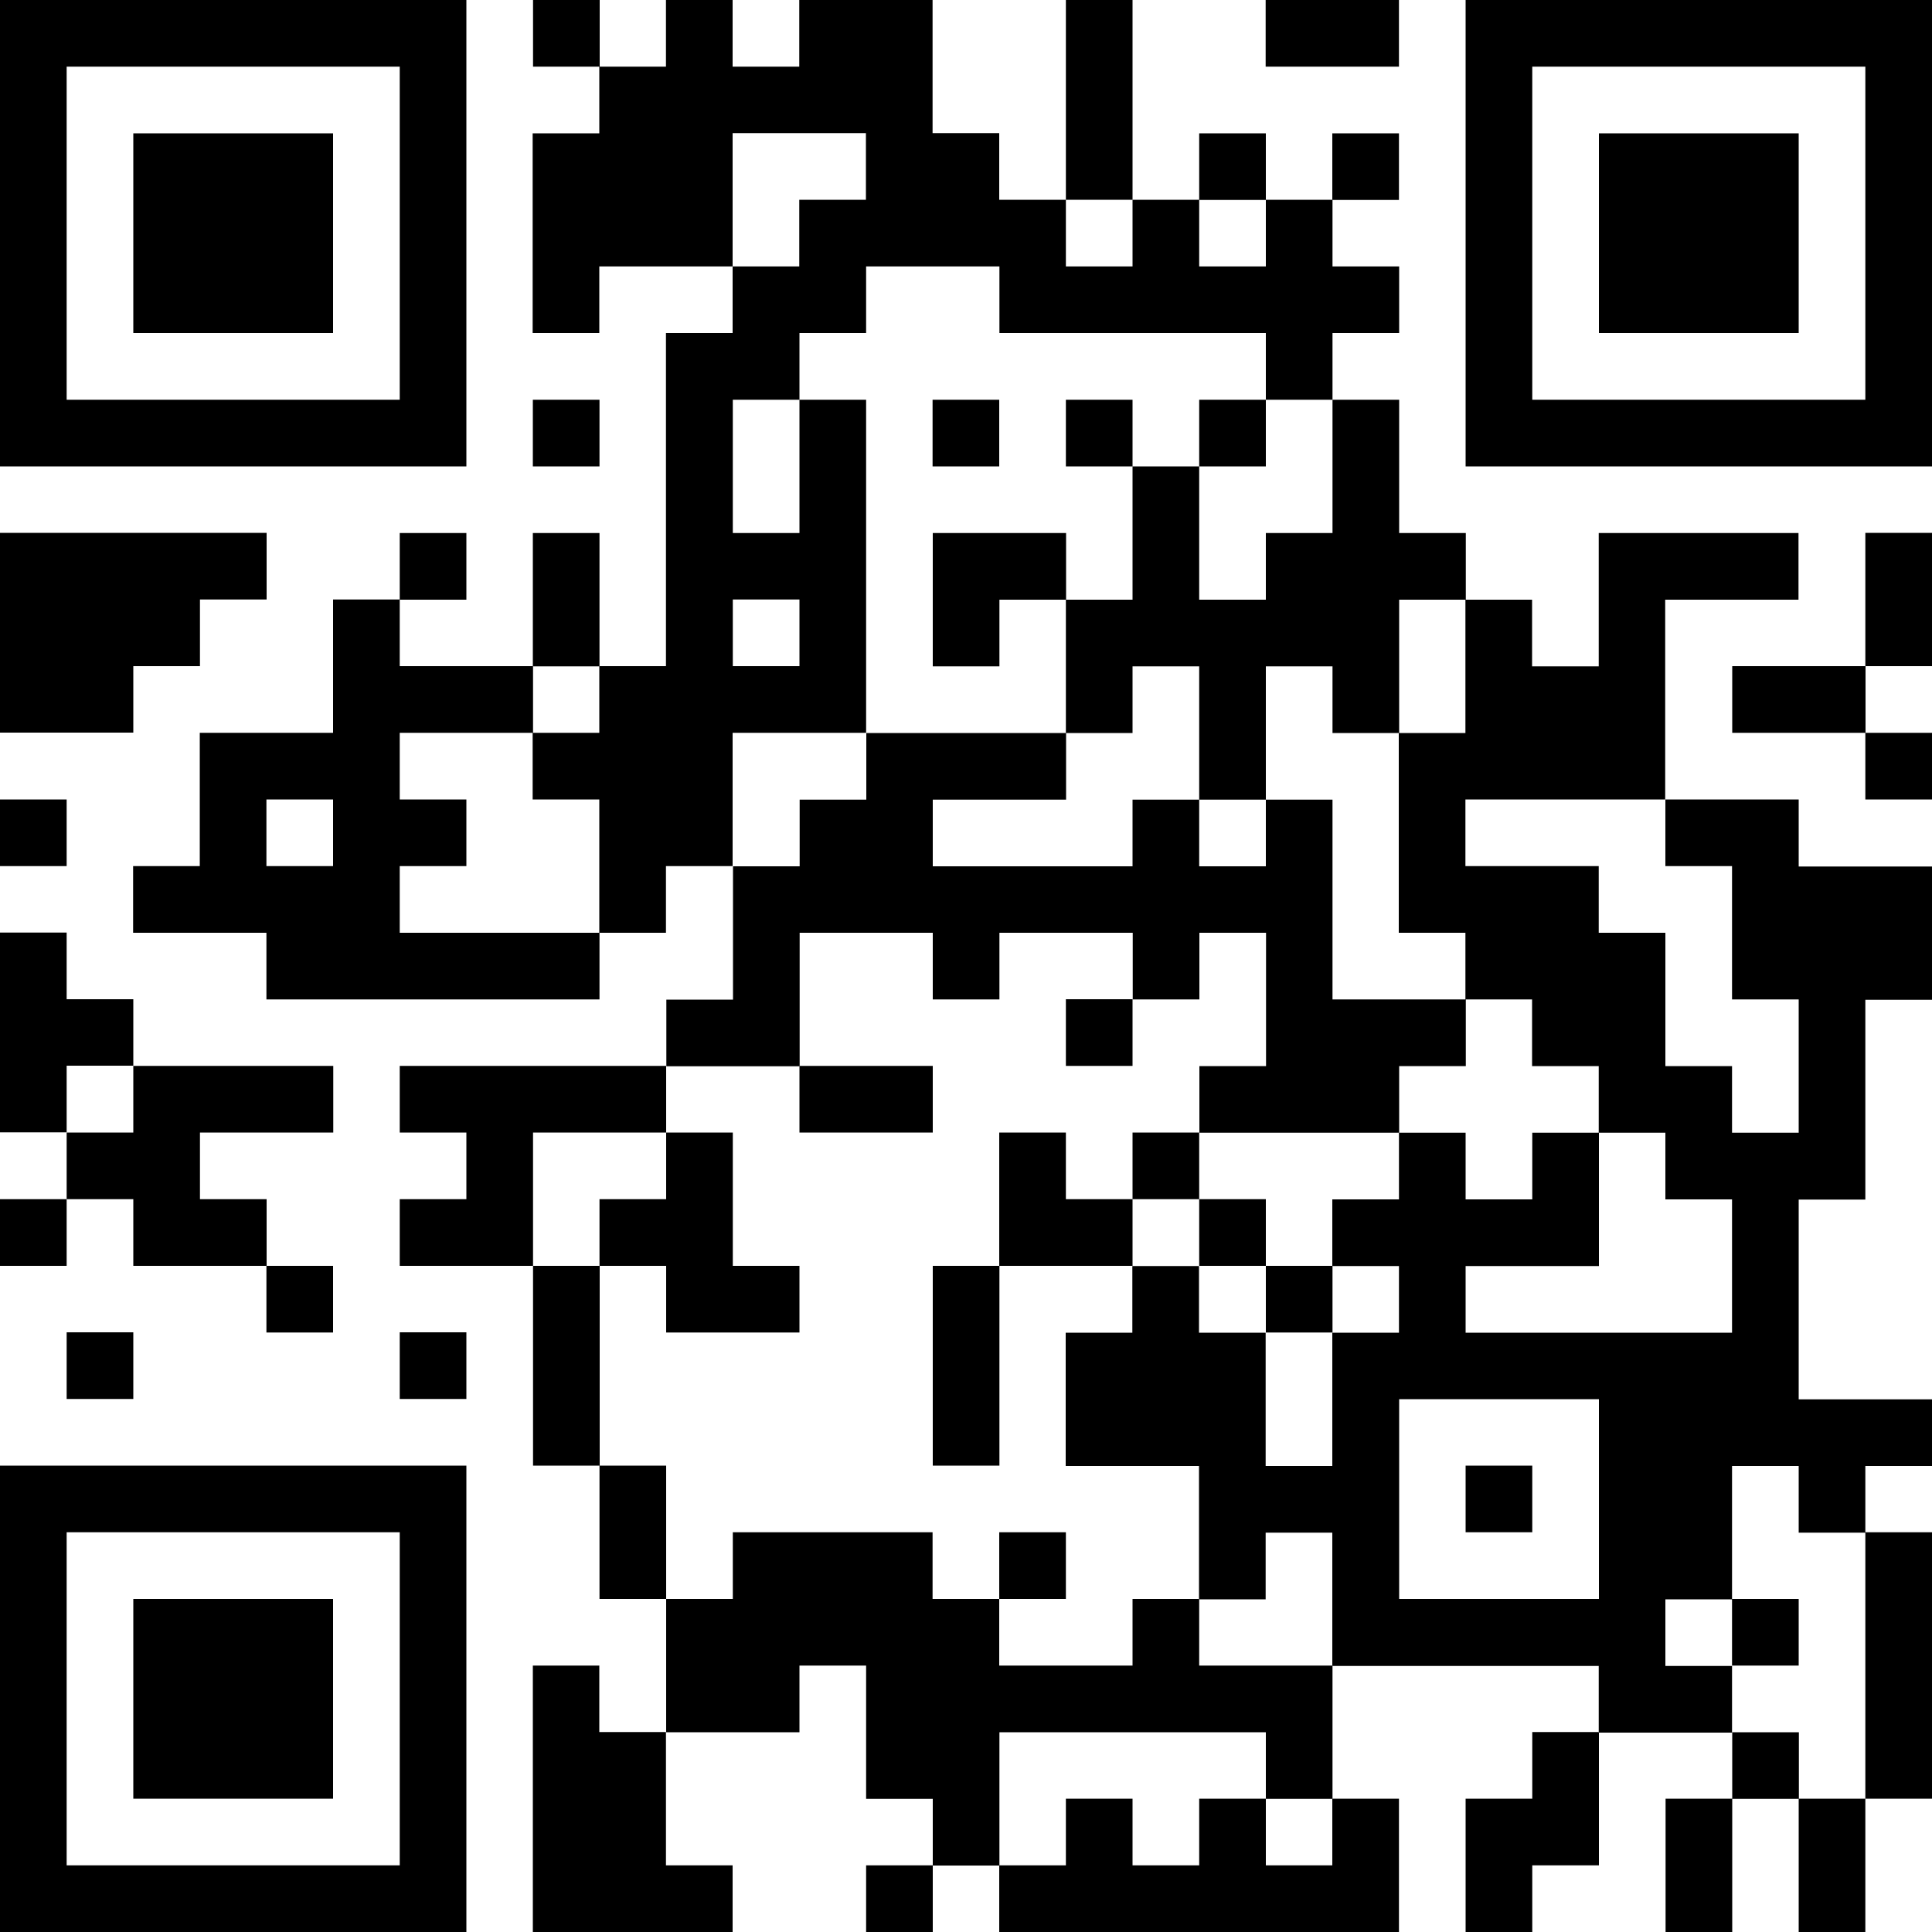 <?xml version="1.0" encoding="UTF-8"?>
<svg id="_レイヤー_1" data-name="レイヤー 1" xmlns="http://www.w3.org/2000/svg" viewBox="0 0 100 100">
  <defs>
    <style>
      .cls-1 {
        fill-rule: evenodd;
      }
    </style>
  </defs>
  <path class="cls-1" d="M24.14,0H0v24.14h24.14V0ZM20.69,20.69H3.45V3.45h17.24v17.24ZM27.59,0v3.45h3.45V0h-3.45ZM44.83,37.93v-17.24h-3.45v6.9h-3.45v-6.9h3.45v-3.45h3.45v-3.45h6.9v3.45h13.79v3.45h3.45v-3.45h3.45v-3.45h-3.45v-3.45h-3.45v3.45h-3.45v-3.45h-3.45v3.45h-3.45v-3.45h-3.45v-3.45h-3.45V0h-6.9v3.45h-3.45V0h-3.45v3.45h-3.45v3.45h-3.45v10.34h3.45v-3.45h6.9v-6.9h6.9v3.45h-3.45v3.45h-3.45v3.45h-3.45v17.24h-3.45v3.45h-3.45v3.45h3.45v6.9h3.45v-3.45h3.45v-6.9h6.9ZM37.93,31.03h3.45v3.45h-3.45v-3.45ZM58.62,0h-3.45v10.34h3.45V0ZM72.41,0h-6.9v3.45h6.9V0ZM75.86,0v24.14h24.14V0h-24.14ZM96.55,20.69h-17.24V3.45h17.24v17.24ZM17.24,6.9H6.9v10.34h10.34V6.9ZM65.52,6.9h-3.45v3.45h3.45v-3.45ZM72.41,6.9h-3.45v3.45h3.45v-3.45ZM93.1,6.9h-10.34v10.34h10.34V6.9ZM31.03,20.69h-3.45v3.45h3.45v-3.45ZM51.72,20.69h-3.45v3.45h3.45v-3.45ZM55.17,20.69v3.45h3.45v-3.45h-3.45ZM62.07,24.14h3.45v-3.45h-3.45v3.45ZM65.52,27.59v3.45h-3.45v-6.9h-3.45v6.9h-3.45v6.9h3.45v-3.45h3.45v6.9h3.45v-6.9h3.45v3.45h3.45v-6.9h3.45v-3.45h-3.45v-6.9h-3.45v6.9h-3.45ZM6.9,34.48h3.45v-3.45h3.45v-3.45H0v10.34h6.9v-3.45ZM24.14,27.59h-3.45v3.45h3.45v-3.45ZM31.03,27.59h-3.45v6.9h3.45v-6.9ZM48.28,27.59v6.9h3.45v-3.45h3.45v-3.45h-6.9ZM93.1,41.38h-6.9v3.45h3.45v6.9h3.45v6.9h-3.45v-3.45h-3.45v-6.9h-3.45v-3.45h-6.9v-3.45h10.34v-10.34h6.9v-3.45h-10.34v6.9h-3.45v-3.45h-3.45v6.9h-3.45v10.34h3.45v3.45h3.45v3.45h3.45v3.45h3.45v3.45h3.45v6.9h-13.79v-3.45h6.9v-6.9h-3.45v3.45h-3.45v-3.45h-3.45v3.45h-3.45v3.45h3.45v3.45h-3.45v6.9h-3.45v-6.9h-3.45v-3.45h-3.45v3.45h-3.45v6.9h6.9v6.9h3.45v-3.45h3.45v6.9h13.79v3.45h6.9v-3.45h-3.45v-3.45h3.45v-6.9h3.45v3.45h3.45v-3.45h3.45v-3.45h-6.9v-10.34h3.45v-10.34h3.45v-6.9h-6.9v-3.45ZM82.76,82.76h-10.34v-10.34h10.34v10.34ZM96.55,34.48h3.45v-6.9h-3.45v6.9ZM20.69,44.83h3.45v-3.45h-3.45v-3.45h6.9v-3.45h-6.9v-3.45h-3.45v6.9h-6.9v6.9h-3.45v3.45h6.9v3.45h17.24v-3.45h-10.34v-3.45ZM17.24,44.83h-3.45v-3.45h3.45v3.45ZM89.66,37.93h6.9v-3.45h-6.9v3.45ZM41.38,48.28h6.9v3.45h3.45v-3.45h6.9v3.45h3.45v-3.45h3.45v6.9h-3.45v3.45h10.34v-3.45h3.45v-3.45h-6.9v-10.34h-3.45v3.45h-3.45v-3.45h-3.45v3.45h-10.34v-3.45h6.9v-3.45h-10.34v3.45h-3.45v3.45h-3.45v6.9h-3.45v3.45h6.9v-6.9ZM100,41.38v-3.45h-3.45v3.45h3.45ZM3.45,41.38H0v3.45h3.45v-3.45ZM6.9,55.17v-3.45h-3.45v-3.45H0v10.34h3.45v-3.45h3.45ZM55.17,55.17h3.45v-3.45h-3.45v3.45ZM6.9,65.52h6.9v-3.45h-3.45v-3.45h6.9v-3.45H6.9v3.45h-3.45v3.45h3.45v3.45ZM34.48,58.62v-3.45h-13.79v3.45h3.45v3.45h-3.45v3.45h6.9v-6.9h6.9ZM48.28,58.62v-3.45h-6.9v3.45h6.9ZM31.03,62.07v3.45h3.45v3.45h6.9v-3.45h-3.45v-6.9h-3.45v3.45h-3.45ZM55.17,62.07v-3.45h-3.45v6.9h6.9v-3.45h-3.45ZM62.07,58.62h-3.45v3.45h3.45v-3.45ZM3.45,62.07H0v3.45h3.45v-3.45ZM65.52,62.07h-3.45v3.45h3.45v-3.45ZM17.24,68.97v-3.45h-3.45v3.45h3.45ZM27.59,65.52v10.34h3.45v-10.34h-3.45ZM48.28,75.86h3.45v-10.34h-3.45v10.34ZM65.52,68.97h3.45v-3.45h-3.45v3.45ZM3.45,72.41h3.45v-3.45h-3.45v3.45ZM20.69,72.41h3.45v-3.45h-3.45v3.45ZM0,100h24.14v-24.14H0v24.14ZM3.45,79.31h17.24v17.24H3.45v-17.24ZM31.03,75.86v6.9h3.45v-6.9h-3.45ZM79.31,75.86h-3.45v3.45h3.45v-3.45ZM62.07,82.76h-3.45v3.45h-6.9v-3.45h-3.45v-3.45h-10.34v3.45h-3.45v6.9h6.9v-3.45h3.45v6.9h3.45v3.45h3.45v-6.9h13.79v3.45h3.45v-6.9h-6.9v-3.45ZM55.17,79.31h-3.45v3.45h3.45v-3.45ZM100,93.1v-13.79h-3.45v13.79h3.45ZM6.9,93.1h10.34v-10.34H6.9v10.34ZM93.1,82.76h-3.45v3.45h3.45v-3.45ZM31.03,86.21h-3.45v13.79h10.34v-3.45h-3.45v-6.9h-3.45v-3.45ZM79.31,93.1h-3.45v6.9h3.45v-3.45h3.45v-6.9h-3.45v3.45ZM89.66,89.66v3.45h3.45v-3.45h-3.45ZM65.52,96.55v-3.45h-3.45v3.45h-3.45v-3.45h-3.45v3.45h-3.45v3.45h20.69v-6.9h-3.45v3.45h-3.45ZM86.21,100h3.45v-6.9h-3.45v6.9ZM93.1,100h3.45v-6.9h-3.45v6.9ZM44.83,100h3.45v-3.45h-3.45v3.45Z"/>
</svg>